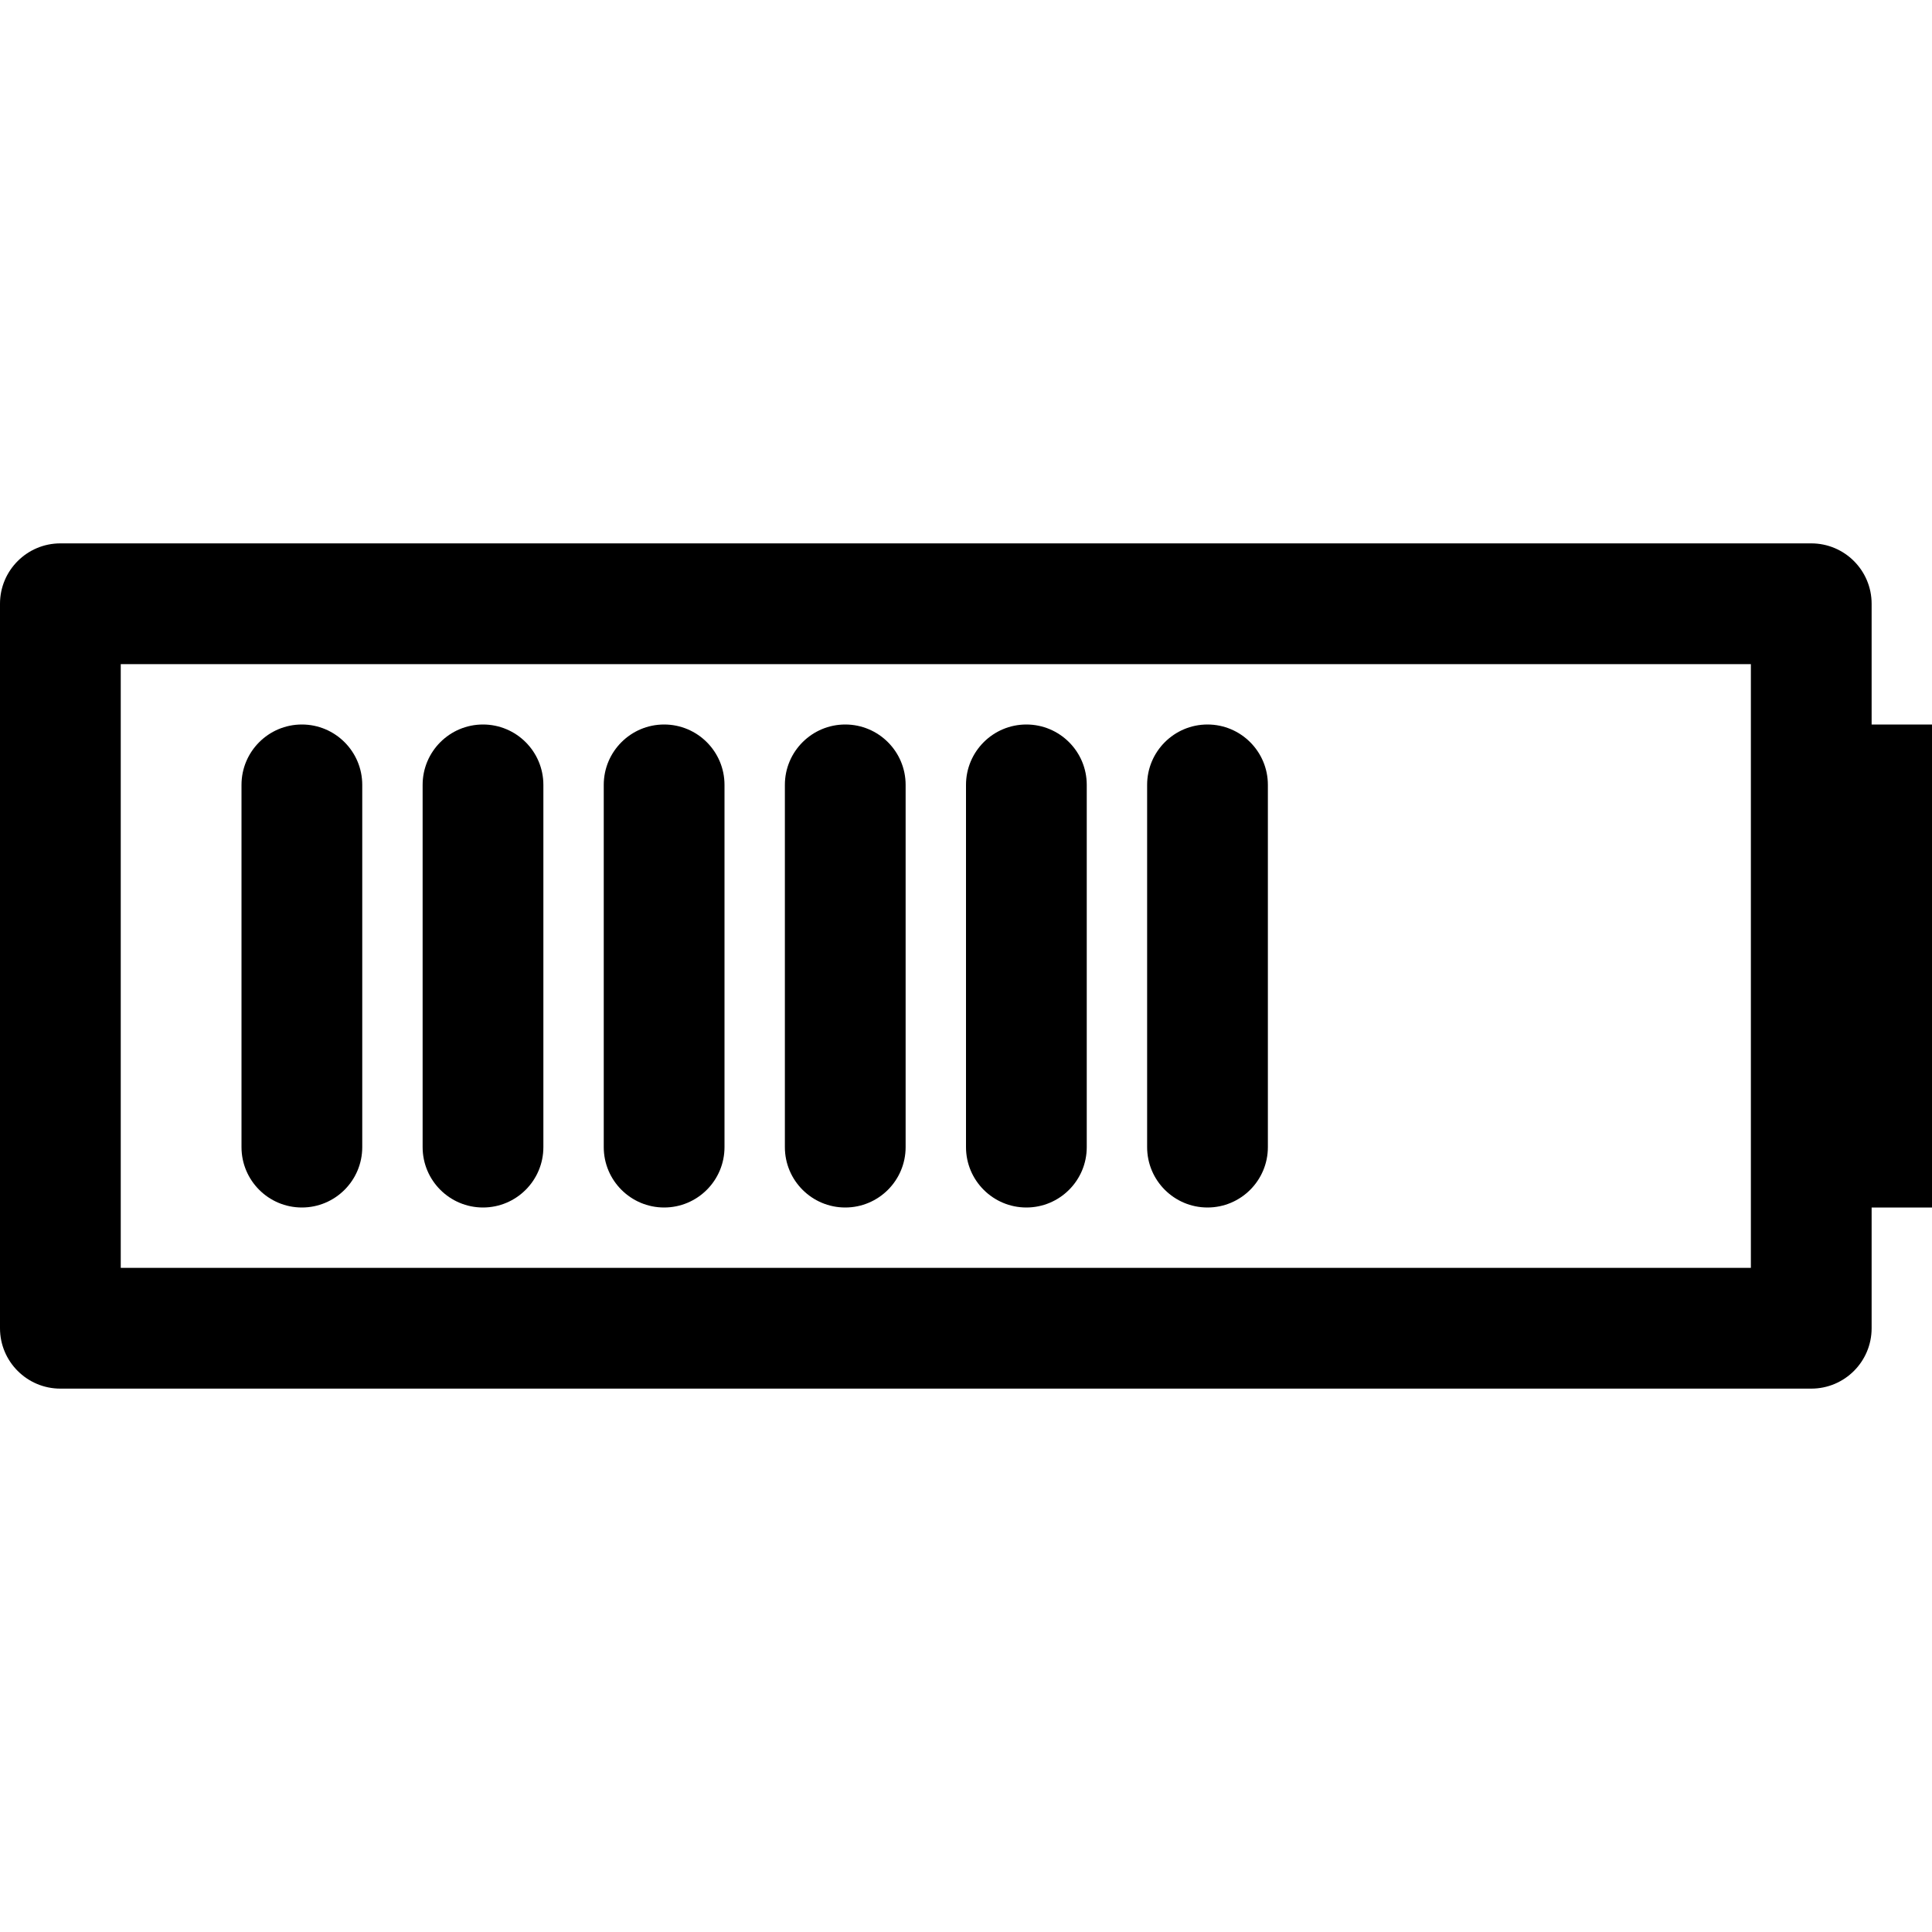 <?xml version="1.0" encoding="utf-8"?>
<!DOCTYPE svg PUBLIC "-//W3C//DTD SVG 1.1//EN" "http://www.w3.org/Graphics/SVG/1.1/DTD/svg11.dtd">
<svg fill="#000000" version="1.1" id="Ebene_1" xmlns="http://www.w3.org/2000/svg" xmlns:xlink="http://www.w3.org/1999/xlink" 
	 width="800px" height="800px" viewBox="0 0 64 64" enable-background="new 0 0 64 64" xml:space="preserve">
<g>
	<path d="M0,44c0,1.104,0.896,2,2,2h58c1.104,0,2-0.896,2-2v-4h2V24h-2v-4c0-1.104-0.896-2-2-2H2c-1.104,0-2,0.896-2,2V44z M4,22h54
		v20H4V22z"/>
	<path d="M10,24c-1.104,0-2,0.896-2,2v12c0,1.104,0.896,2,2,2s2-0.896,2-2V26C12,24.896,11.104,24,10,24z"/>
	<path d="M16,24c-1.104,0-2,0.896-2,2v12c0,1.104,0.896,2,2,2s2-0.896,2-2V26C18,24.896,17.104,24,16,24z"/>
	<path d="M22,24c-1.104,0-2,0.896-2,2v12c0,1.104,0.896,2,2,2s2-0.896,2-2V26C24,24.896,23.104,24,22,24z"/>
	<path d="M28,24c-1.104,0-2,0.896-2,2v12c0,1.104,0.896,2,2,2s2-0.896,2-2V26C30,24.896,29.104,24,28,24z"/>
	<path d="M34,24c-1.104,0-2,0.896-2,2v12c0,1.104,0.896,2,2,2s2-0.896,2-2V26C36,24.896,35.104,24,34,24z"/>
	<path d="M40,24c-1.104,0-2,0.896-2,2v12c0,1.104,0.896,2,2,2s2-0.896,2-2V26C42,24.896,41.104,24,40,24z"/>
</g>
</svg>